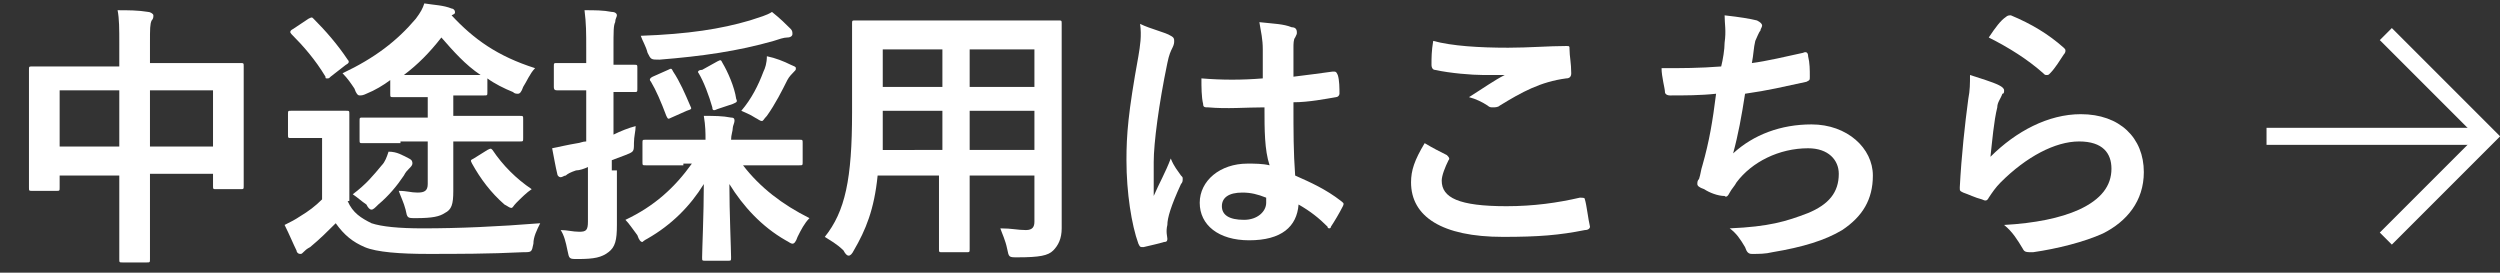 <?xml version="1.0" encoding="utf-8"?>
<!-- Generator: Adobe Illustrator 24.3.0, SVG Export Plug-In . SVG Version: 6.00 Build 0)  -->
<svg version="1.1" id="レイヤー_1" xmlns="http://www.w3.org/2000/svg" xmlns:xlink="http://www.w3.org/1999/xlink" x="0px"
	 y="0px" viewBox="0 0 146.7 16" style="enable-background:new 0 0 146.7 16;" xml:space="preserve">
<rect x="0" y="0" width="146.7" height="16" fill="#333333" stroke="none"/>
<style type="text/css">
	.st0{enable-background:new    ;}
	.st1{fill:#FFFFFF;}
	.st2{fill:none;stroke:#FFFFFF;}
</style>
<g id="グループ_1361" transform="translate(8090 -184)">
	<g class="st0">
		<path class="st1" d="M-8083,186.6c0-0.9,0-1.5-0.1-2c0.6,0,1.2,0,1.8,0.1c0.1,0,0.3,0.1,0.3,0.2s0,0.2-0.1,0.3
			c-0.1,0.2-0.1,0.5-0.1,1.3v1.2h3.1c1.5,0,2.1,0,2.2,0c0.2,0,0.2,0,0.2,0.2c0,0.1,0,0.6,0,2v1.9c0,2.6,0,3,0,3.1
			c0,0.2,0,0.2-0.2,0.2h-1.4c-0.2,0-0.2,0-0.2-0.2v-0.7h-3.7v2c0,1.9,0,2.9,0,3c0,0.2,0,0.2-0.2,0.2h-1.4c-0.2,0-0.2,0-0.2-0.2
			c0-0.1,0-1,0-2.9v-2h-3.5v0.7c0,0.2,0,0.2-0.2,0.2h-1.4c-0.2,0-0.2,0-0.2-0.2c0-0.1,0-0.6,0-3.1v-1.6c0-1.6,0-2.1,0-2.2
			c0-0.2,0-0.2,0.2-0.2c0.1,0,0.6,0,2.2,0h2.9V186.6z M-8086.5,192.6h3.5v-3.3h-3.5V192.6z M-8081.2,189.3v3.3h3.7v-3.3H-8081.2z"/>
		<path class="st1" d="M-8069.6,195.8c0.3,0.7,0.8,1,1.4,1.3c0.6,0.2,1.6,0.3,3,0.3c2.1,0,4.4-0.1,6.9-0.3c-0.2,0.4-0.4,0.8-0.4,1.2
			c-0.1,0.5-0.1,0.5-0.6,0.5c-2,0.1-3.9,0.1-5.6,0.1c-1.6,0-3-0.1-3.7-0.4c-0.7-0.3-1.2-0.7-1.7-1.4c-0.5,0.5-0.9,0.9-1.5,1.4
			c-0.2,0.1-0.3,0.2-0.4,0.3c-0.1,0.1-0.1,0.1-0.2,0.1c-0.1,0-0.2-0.1-0.2-0.2c-0.2-0.4-0.4-0.9-0.7-1.5c0.4-0.2,0.6-0.3,0.9-0.5
			c0.5-0.3,0.9-0.6,1.3-1v-3.6h-0.7c-0.8,0-1.1,0-1.1,0c-0.2,0-0.2,0-0.2-0.2v-1.2c0-0.2,0-0.2,0.2-0.2c0.1,0,0.3,0,1.1,0h0.9
			c0.8,0,1.1,0,1.2,0c0.2,0,0.2,0,0.2,0.2c0,0.1,0,0.6,0,1.6V195.8z M-8071.9,185.1c0.2-0.1,0.2-0.1,0.3,0c0.7,0.7,1.4,1.5,2,2.4
			c0.1,0.1,0.1,0.2-0.1,0.3l-0.9,0.7c-0.1,0.1-0.1,0.1-0.2,0.1s-0.1,0-0.1-0.1c-0.6-1-1.3-1.8-2-2.5c-0.1-0.1-0.1-0.2,0.1-0.3
			L-8071.9,185.1z M-8066.5,192.4c-1.5,0-2.1,0-2.2,0c-0.2,0-0.2,0-0.2-0.2v-1.1c0-0.2,0-0.2,0.2-0.2c0.1,0,0.6,0,2.2,0h1.6v-1.2
			h-0.4c-1.2,0-1.5,0-1.6,0c-0.2,0-0.2,0-0.2-0.2v-0.8c-0.4,0.3-0.9,0.6-1.4,0.8c-0.2,0.1-0.3,0.1-0.4,0.1c-0.1,0-0.2-0.1-0.3-0.4
			c-0.2-0.3-0.4-0.6-0.7-0.9c1.9-0.9,3.2-1.9,4.3-3.2c0.3-0.4,0.4-0.6,0.5-0.9c0.6,0.1,1.1,0.1,1.6,0.3c0.1,0,0.2,0.1,0.2,0.2
			s0,0.1-0.2,0.2c1.3,1.4,2.7,2.4,4.9,3.1c-0.3,0.3-0.5,0.8-0.7,1.1c-0.1,0.3-0.2,0.4-0.3,0.4c-0.1,0-0.2,0-0.3-0.1
			c-0.5-0.2-1.1-0.5-1.5-0.8v0.8c0,0.2,0,0.2-0.2,0.2c-0.1,0-0.5,0-1.6,0h-0.2v1.2h1.7c1.5,0,2.1,0,2.2,0c0.2,0,0.2,0,0.2,0.2v1.1
			c0,0.2,0,0.2-0.2,0.2c-0.1,0-0.6,0-2.2,0h-1.7v0.5c0,1,0,1.9,0,2.4c0,0.8-0.1,1.1-0.5,1.3c-0.3,0.2-0.7,0.3-1.7,0.3
			c-0.5,0-0.5,0-0.6-0.5c-0.1-0.4-0.3-0.8-0.4-1.1c0.5,0,0.7,0.1,1.1,0.1c0.4,0,0.6-0.1,0.6-0.5v-2.5H-8066.5z M-8066,193.3
			c0.2,0.1,0.2,0.2,0.2,0.3c0,0.1-0.1,0.2-0.2,0.3c-0.1,0.1-0.2,0.2-0.3,0.4c-0.4,0.6-0.9,1.2-1.5,1.7c-0.2,0.2-0.3,0.3-0.4,0.3
			s-0.2-0.1-0.3-0.3c-0.3-0.2-0.5-0.4-0.8-0.6c0.8-0.6,1.2-1.1,1.7-1.7c0.2-0.2,0.3-0.5,0.4-0.8
			C-8066.7,192.9-8066.4,193.1-8066,193.3z M-8063,188.4c0.6,0,1,0,1.2,0c-0.9-0.6-1.6-1.4-2.3-2.2c-0.7,0.9-1.4,1.6-2.2,2.2
			c0.3,0,0.6,0,1.2,0H-8063z M-8061.4,192.8c0.2-0.1,0.2-0.1,0.3,0c0.6,0.9,1.4,1.7,2.3,2.3c-0.3,0.2-0.6,0.5-0.9,0.8
			c-0.2,0.2-0.2,0.3-0.3,0.3c-0.1,0-0.2-0.1-0.4-0.2c-0.8-0.7-1.4-1.5-1.9-2.4c-0.1-0.2-0.1-0.2,0.1-0.3L-8061.4,192.8z"/>
		<path class="st1" d="M-8053.8,194c0,1.5,0,2.4,0,3.2c0,0.9-0.1,1.3-0.5,1.6c-0.4,0.3-0.8,0.4-1.8,0.4c-0.5,0-0.5,0-0.6-0.5
			c-0.1-0.5-0.2-0.9-0.4-1.2c0.4,0,0.7,0.1,1.1,0.1c0.4,0,0.5-0.1,0.5-0.6v-3.2c-0.2,0.1-0.5,0.2-0.7,0.2c-0.3,0.1-0.5,0.2-0.6,0.3
			c-0.1,0-0.2,0.1-0.3,0.1c-0.1,0-0.2-0.1-0.2-0.2c-0.1-0.4-0.2-1-0.3-1.5c0.5-0.1,0.9-0.2,1.5-0.3c0.1,0,0.3-0.1,0.5-0.1v-3h-0.2
			c-1,0-1.4,0-1.5,0c-0.1,0-0.2,0-0.2-0.2v-1.2c0-0.2,0-0.2,0.2-0.2c0.1,0,0.4,0,1.5,0h0.2v-0.8c0-1,0-1.5-0.1-2.3
			c0.6,0,1.1,0,1.6,0.1c0.2,0,0.3,0.1,0.3,0.2c0,0.1-0.1,0.2-0.1,0.4c-0.1,0.2-0.1,0.5-0.1,1.6v0.9c0.8,0,1.1,0,1.2,0
			c0.2,0,0.2,0,0.2,0.2v1.2c0,0.2,0,0.2-0.2,0.2c-0.1,0-0.4,0-1.2,0v2.5c0.4-0.2,0.9-0.4,1.3-0.5c0,0.3-0.1,0.6-0.1,1
			c0,0.5,0,0.5-0.5,0.7l-0.8,0.3V194z M-8049.9,193.7c-1.5,0-2.1,0-2.2,0c-0.2,0-0.2,0-0.2-0.2v-1.1c0-0.2,0-0.2,0.2-0.2
			c0.1,0,0.6,0,2.2,0h1.3c0-0.4,0-0.8-0.1-1.4c0.6,0,1.1,0,1.6,0.1c0.2,0,0.2,0.1,0.2,0.2c0,0.1-0.1,0.3-0.1,0.4
			c0,0.2-0.1,0.4-0.1,0.7h1.8c1.5,0,2.1,0,2.2,0c0.2,0,0.2,0,0.2,0.2v1.1c0,0.2,0,0.2-0.2,0.2c-0.1,0-0.6,0-2.2,0h-1.1
			c1,1.3,2.3,2.3,3.9,3.1c-0.3,0.3-0.5,0.7-0.7,1.1c-0.1,0.3-0.2,0.4-0.3,0.4c-0.1,0-0.2-0.1-0.4-0.2c-1.4-0.8-2.5-2-3.3-3.3
			c0,1.6,0.1,3.9,0.1,4.3c0,0.2,0,0.2-0.2,0.2h-1.3c-0.2,0-0.2,0-0.2-0.2c0-0.4,0.1-2.6,0.1-4.3c-0.8,1.3-1.9,2.4-3.3,3.2
			c-0.2,0.1-0.3,0.2-0.3,0.2c-0.1,0-0.2-0.1-0.3-0.4c-0.3-0.4-0.5-0.7-0.7-0.9c1.7-0.8,2.9-1.9,3.9-3.3H-8049.9z M-8043.6,185.7
			c0.1,0.1,0.1,0.2,0.1,0.3c0,0.1-0.1,0.2-0.3,0.2c-0.2,0-0.5,0.1-0.8,0.2c-2.1,0.6-4.2,0.9-6.7,1.1c-0.5,0-0.5,0-0.7-0.4
			c-0.1-0.4-0.3-0.7-0.4-1c2.8-0.1,4.7-0.4,6.4-0.9c0.6-0.2,1-0.3,1.3-0.5C-8044.2,185.1-8043.9,185.4-8043.6,185.7z M-8050.8,188.1
			c0.2-0.1,0.2-0.1,0.3,0.1c0.4,0.6,0.7,1.3,1,2c0.1,0.2,0.1,0.2-0.2,0.3l-0.9,0.4c-0.2,0.1-0.2,0.1-0.3-0.1c-0.3-0.8-0.6-1.5-0.9-2
			c-0.1-0.1-0.1-0.2,0.1-0.3L-8050.8,188.1z M-8047.9,187.6c0.2-0.1,0.2-0.1,0.3,0.1c0.3,0.5,0.7,1.4,0.8,2.1c0.1,0.2,0,0.2-0.2,0.3
			l-0.9,0.3c-0.2,0.1-0.3,0.1-0.3-0.1c-0.2-0.7-0.5-1.5-0.8-2c-0.1-0.1,0-0.2,0.2-0.2L-8047.9,187.6z M-8045.2,188.2
			c0.1-0.2,0.2-0.5,0.2-0.9c0.5,0.1,1,0.3,1.4,0.5c0.2,0.1,0.3,0.1,0.3,0.2c0,0.1,0,0.1-0.1,0.2c-0.1,0.1-0.3,0.3-0.4,0.5
			c-0.3,0.6-0.7,1.4-1.2,2.1c-0.2,0.2-0.2,0.3-0.3,0.3s-0.2-0.1-0.4-0.2c-0.3-0.2-0.6-0.3-0.8-0.4
			C-8045.9,189.8-8045.5,189-8045.2,188.2z"/>
		<path class="st1" d="M-8027.7,195.2c0,0.7,0,1.6,0,2.2c0,0.6-0.2,1-0.5,1.3c-0.3,0.3-0.8,0.4-2.1,0.4c-0.5,0-0.5,0-0.6-0.5
			c-0.1-0.5-0.3-0.9-0.4-1.2c0.7,0,1,0.1,1.5,0.1c0.4,0,0.5-0.2,0.5-0.5v-2.7h-3.8v1.9c0,1.6,0,2.3,0,2.4c0,0.2,0,0.2-0.2,0.2h-1.4
			c-0.2,0-0.2,0-0.2-0.2c0-0.1,0-0.8,0-2.4v-1.9h-3.6c-0.2,2-0.7,3.2-1.4,4.4c-0.1,0.2-0.2,0.3-0.3,0.3c-0.1,0-0.2-0.1-0.3-0.3
			c-0.4-0.4-0.8-0.6-1.1-0.8c1.2-1.5,1.6-3.4,1.6-7.3v-2.6c0-1.7,0-2.5,0-2.6c0-0.2,0-0.2,0.2-0.2c0.1,0,0.7,0,2.2,0h7.5
			c1.6,0,2.1,0,2.2,0c0.2,0,0.2,0,0.2,0.2c0,0.1,0,1,0,2.6V195.2z M-8034.7,192.8v-2.3h-3.5v0.2c0,0.8,0,1.5,0,2.1H-8034.7z
			 M-8034.7,189.1v-2.2h-3.5v2.2H-8034.7z M-8033.1,186.9v2.2h3.8v-2.2H-8033.1z M-8029.3,192.8v-2.3h-3.8v2.3H-8029.3z"/>
		<path class="st1" d="M-8021.3,186.1c0.2,0.1,0.2,0.2,0.2,0.3c0,0.1,0,0.2-0.1,0.4c-0.1,0.2-0.2,0.4-0.3,0.9
			c-0.5,2.4-0.8,4.7-0.8,5.8c0,0.6,0,1.4,0,2c0.3-0.7,0.7-1.4,1-2.2c0.2,0.5,0.4,0.7,0.6,1c0.1,0.1,0.1,0.1,0.1,0.2s0,0.2-0.1,0.3
			c-0.6,1.3-0.8,2-0.8,2.4c-0.1,0.4,0,0.7,0,0.8c0,0.1,0,0.2-0.2,0.2c-0.3,0.1-0.8,0.2-1.2,0.3c-0.2,0-0.2,0-0.3-0.2
			c-0.4-1.1-0.7-3-0.7-4.9c0-1.5,0.1-2.8,0.7-6.1c0.1-0.6,0.2-1.2,0.1-1.9C-8022.5,185.7-8021.6,185.9-8021.3,186.1z M-8015.8,190.3
			c-1.1,0-2.2,0.1-3.3,0c-0.2,0-0.3,0-0.3-0.2c-0.1-0.4-0.1-1-0.1-1.5c1.2,0.1,2.4,0.1,3.6,0c0-0.6,0-1.1,0-1.7c0-0.6-0.1-1-0.2-1.6
			c0.9,0.1,1.4,0.1,1.9,0.3c0.2,0,0.3,0.1,0.3,0.3c0,0.1,0,0.1-0.1,0.3c-0.1,0.1-0.1,0.4-0.1,0.6c0,0.5,0,1,0,1.7
			c0.8-0.1,1.6-0.2,2.3-0.3c0.2,0,0.2,0,0.3,0.2c0.1,0.3,0.1,0.8,0.1,1.1c0,0.1-0.1,0.2-0.2,0.2c-0.6,0.1-1.6,0.3-2.5,0.3
			c0,1.8,0,2.9,0.1,4.3c0.9,0.4,1.8,0.8,2.7,1.5c0.1,0.1,0.2,0.1,0.1,0.3c-0.2,0.4-0.5,0.9-0.7,1.2c0,0.1-0.1,0.1-0.1,0.1
			c0,0-0.1,0-0.1-0.1c-0.5-0.5-1-0.9-1.7-1.3c-0.1,1.3-1,2.1-2.9,2.1c-1.8,0-2.9-0.9-2.9-2.2c0-1.3,1.2-2.3,2.8-2.3
			c0.4,0,0.9,0,1.3,0.1C-8015.8,192.8-8015.8,191.6-8015.8,190.3z M-8017.1,195.3c-0.8,0-1.2,0.3-1.2,0.8c0,0.5,0.4,0.8,1.3,0.8
			c0.8,0,1.3-0.5,1.3-1c0-0.1,0-0.2,0-0.3C-8016.2,195.4-8016.6,195.3-8017.1,195.3z"/>
		<path class="st1" d="M-8005.1,193.1c0.1,0.1,0.2,0.2,0.1,0.3c-0.2,0.4-0.4,0.9-0.4,1.2c0,1,1,1.5,3.8,1.5c1.6,0,3-0.2,4.3-0.5
			c0.2,0,0.3,0,0.3,0.1c0.1,0.3,0.2,1.2,0.3,1.6c0,0.1-0.1,0.2-0.3,0.2c-1.5,0.3-2.7,0.4-4.8,0.4c-3.6,0-5.4-1.2-5.4-3.2
			c0-0.7,0.2-1.3,0.8-2.3C-8005.9,192.7-8005.5,192.9-8005.1,193.1z M-8001.5,186.8c1.2,0,2.4-0.1,3.4-0.1c0.2,0,0.2,0,0.2,0.2
			c0,0.4,0.1,0.8,0.1,1.4c0,0.2-0.1,0.3-0.3,0.3c-1.5,0.2-2.6,0.8-3.9,1.6c-0.1,0.1-0.3,0.1-0.4,0.1c-0.1,0-0.2,0-0.3-0.1
			c-0.3-0.2-0.7-0.4-1.1-0.5c0.8-0.5,1.5-1,2.1-1.3c-0.4,0-0.8,0-1.3,0c-0.6,0-1.9-0.1-2.8-0.3c-0.1,0-0.2-0.1-0.2-0.3
			c0-0.4,0-0.8,0.1-1.4C-8004.8,186.7-8003.2,186.8-8001.5,186.8z"/>
		<path class="st1" d="M-7988.8,186.5c0.1-0.7,0-1.1,0-1.6c0.9,0.1,1.5,0.2,1.9,0.3c0.2,0.1,0.3,0.2,0.3,0.3c0,0.1-0.1,0.2-0.1,0.3
			c-0.1,0.1-0.2,0.4-0.3,0.6c-0.1,0.4-0.1,0.8-0.2,1.3c0.8-0.1,2.1-0.4,3-0.6c0.2-0.1,0.3,0,0.3,0.2c0.1,0.4,0.1,0.8,0.1,1.2
			c0,0.2,0,0.2-0.2,0.3c-1.4,0.3-2.2,0.5-3.6,0.7c-0.2,1.3-0.4,2.4-0.7,3.5c1.2-1.1,2.8-1.7,4.6-1.7c2.1,0,3.6,1.4,3.6,3
			c0,1.4-0.6,2.4-1.8,3.2c-1,0.6-2.3,1-4.1,1.3c-0.4,0.1-0.8,0.1-1.2,0.1c-0.2,0-0.3-0.1-0.4-0.4c-0.3-0.5-0.5-0.8-0.9-1.1
			c2.3-0.1,3.3-0.4,4.6-0.9c1.2-0.5,1.8-1.2,1.8-2.3c0-0.8-0.6-1.5-1.8-1.5c-1.7,0-3.3,0.8-4.2,2c-0.1,0.2-0.3,0.4-0.4,0.6
			c-0.1,0.2-0.2,0.3-0.3,0.2c-0.4,0-0.9-0.2-1.2-0.4c-0.3-0.1-0.4-0.2-0.4-0.3c0-0.1,0-0.2,0.1-0.3c0.1-0.3,0.1-0.5,0.2-0.8
			c0.4-1.4,0.6-2.6,0.8-4.2c-0.9,0.1-1.9,0.1-2.7,0.1c-0.2,0-0.3-0.1-0.3-0.2c0-0.2-0.2-0.9-0.2-1.4c1.2,0,2.2,0,3.5-0.1
			C-7988.9,187.5-7988.8,186.9-7988.8,186.5z"/>
		<path class="st1" d="M-7972.7,189c0.2,0.1,0.3,0.2,0.3,0.3c0,0.1,0,0.2-0.1,0.2c-0.1,0.3-0.3,0.5-0.3,0.8c-0.2,0.8-0.3,2-0.4,2.9
			c1.5-1.5,3.4-2.5,5.3-2.5c2.3,0,3.7,1.4,3.7,3.4c0,1.7-1,2.9-2.4,3.6c-1.1,0.5-2.7,0.9-4.1,1.1c-0.4,0-0.5,0-0.6-0.2
			c-0.3-0.5-0.6-1-1.1-1.4c1.8-0.1,3.3-0.4,4.4-0.9c1.3-0.6,1.9-1.4,1.9-2.4c0-0.9-0.5-1.6-1.9-1.6c-1.4,0-3.1,0.9-4.6,2.4
			c-0.3,0.3-0.5,0.6-0.7,0.9c-0.1,0.2-0.2,0.2-0.4,0.1c-0.4-0.1-0.8-0.3-1.1-0.4c-0.2-0.1-0.2-0.1-0.2-0.3c0.1-1.9,0.3-3.7,0.5-5.2
			c0.1-0.5,0.1-0.9,0.1-1.4C-7973.8,188.6-7973.1,188.8-7972.7,189z M-7972.3,185c0.1-0.1,0.2-0.1,0.3-0.1c1.2,0.5,2.2,1.1,3.1,1.9
			c0.1,0.1,0.1,0.1,0.1,0.2c0,0,0,0.1-0.1,0.2c-0.2,0.3-0.5,0.8-0.8,1.1c-0.1,0.1-0.1,0.1-0.2,0.1c-0.1,0-0.1,0-0.2-0.1
			c-0.9-0.8-2-1.5-3.2-2.1C-7972.9,185.6-7972.6,185.2-7972.3,185z"/>
	</g>
	<g id="グループ_1333" transform="translate(305 527)">
		<line id="線_164" class="st2" x1="-8262" y1="-335" x2="-8249" y2="-335"/>
		<path id="パス_247" class="st2" d="M-8255-341l6,6l-6,6"/>
	</g>
</g>
</svg>
